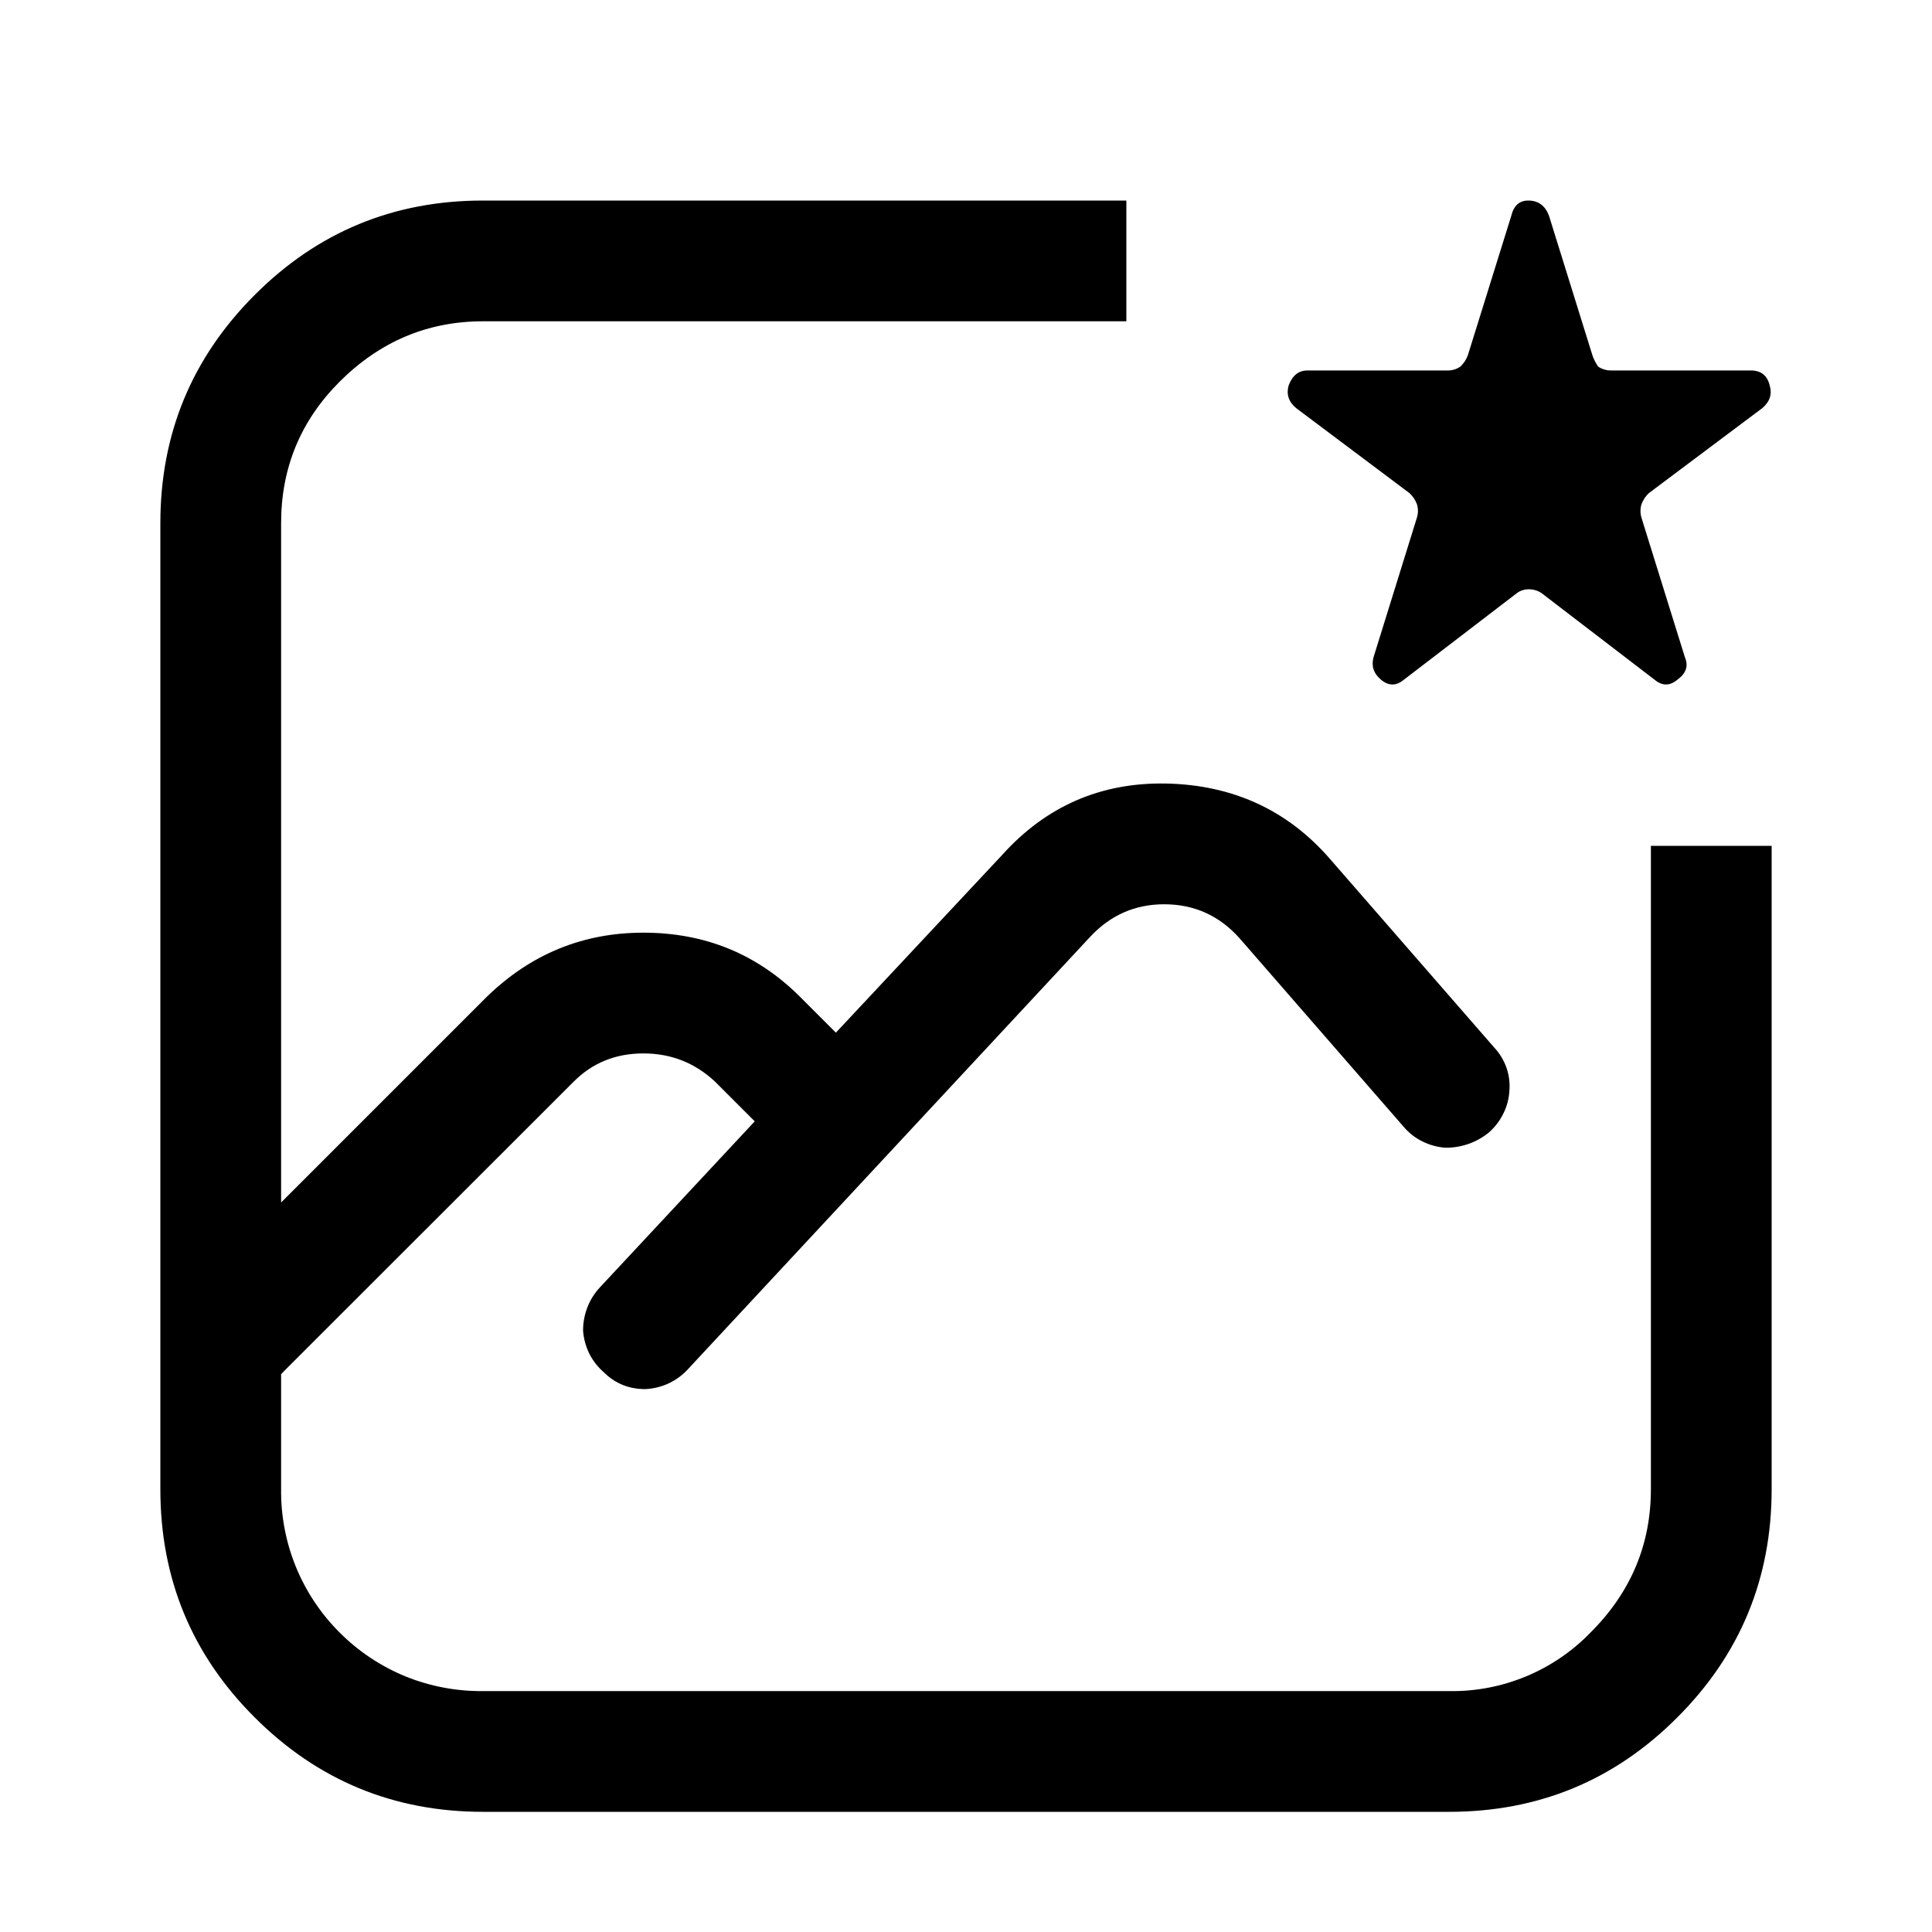 <svg width="20" height="20" viewBox="0 0 20 20" fill="none" xmlns="http://www.w3.org/2000/svg">
<path d="M15 17.506H5C4.725 17.509 4.452 17.457 4.197 17.354C3.942 17.249 3.71 17.095 3.516 16.9C3.321 16.706 3.167 16.474 3.063 16.22C2.959 15.965 2.907 15.691 2.91 15.416V14.225L2.93 14.205L2.949 14.185L5.938 11.198C6.133 11.002 6.373 10.905 6.66 10.905C6.947 10.905 7.193 11.002 7.402 11.197L7.813 11.608L6.211 13.326C6.097 13.448 6.035 13.609 6.036 13.776C6.042 13.858 6.064 13.938 6.1 14.012C6.137 14.086 6.188 14.151 6.25 14.205C6.367 14.322 6.511 14.38 6.68 14.38C6.766 14.376 6.849 14.355 6.926 14.319C7.003 14.282 7.072 14.23 7.129 14.166L11.289 9.694C11.498 9.472 11.752 9.361 12.051 9.361C12.364 9.361 12.623 9.479 12.832 9.713L14.532 11.666C14.586 11.729 14.651 11.78 14.725 11.816C14.799 11.853 14.879 11.875 14.961 11.881C15.125 11.883 15.284 11.828 15.411 11.725C15.473 11.671 15.524 11.605 15.561 11.531C15.598 11.458 15.62 11.377 15.625 11.295C15.632 11.213 15.622 11.131 15.595 11.053C15.568 10.976 15.525 10.905 15.469 10.845L13.769 8.893C13.328 8.385 12.761 8.125 12.07 8.111C11.393 8.099 10.827 8.346 10.371 8.854L8.653 10.69L8.282 10.319C7.838 9.876 7.298 9.655 6.66 9.655C6.035 9.655 5.495 9.876 5.039 10.319L2.91 12.448V5.416C2.91 4.843 3.112 4.355 3.516 3.951C3.933 3.535 4.427 3.326 5 3.326H11.66V2.076H5C4.075 2.076 3.288 2.401 2.637 3.053C1.986 3.704 1.66 4.492 1.66 5.416V15.416C1.66 16.341 1.985 17.129 2.637 17.779C3.288 18.43 4.076 18.756 5 18.756H15C15.925 18.756 16.713 18.431 17.363 17.779C18.014 17.129 18.34 16.34 18.34 15.416V8.756H17.09V15.416C17.09 15.989 16.882 16.484 16.465 16.9C16.275 17.096 16.047 17.251 15.795 17.355C15.543 17.459 15.273 17.511 15 17.506ZM16.035 2.233C15.996 2.129 15.924 2.076 15.82 2.076C15.729 2.076 15.67 2.129 15.645 2.233L15.195 3.678C15.179 3.722 15.152 3.762 15.118 3.795C15.083 3.819 15.043 3.833 15 3.835H13.535C13.444 3.835 13.379 3.886 13.34 3.99C13.314 4.082 13.34 4.16 13.418 4.225L14.59 5.104C14.625 5.136 14.652 5.176 14.668 5.22C14.682 5.265 14.682 5.313 14.668 5.358L14.219 6.803C14.194 6.894 14.219 6.972 14.297 7.037C14.375 7.102 14.454 7.102 14.532 7.037L15.704 6.139C15.738 6.114 15.778 6.101 15.82 6.1C15.873 6.1 15.918 6.113 15.957 6.139L17.129 7.037C17.207 7.102 17.285 7.102 17.363 7.037C17.454 6.972 17.481 6.894 17.442 6.804L16.992 5.358C16.979 5.313 16.979 5.266 16.992 5.221C17.009 5.176 17.035 5.136 17.07 5.104L18.243 4.225C18.32 4.16 18.347 4.081 18.32 3.991C18.295 3.886 18.229 3.835 18.125 3.835H16.68C16.632 3.836 16.584 3.822 16.544 3.795C16.519 3.759 16.499 3.72 16.485 3.679L16.035 2.233Z" fill="black"/>
</svg>
